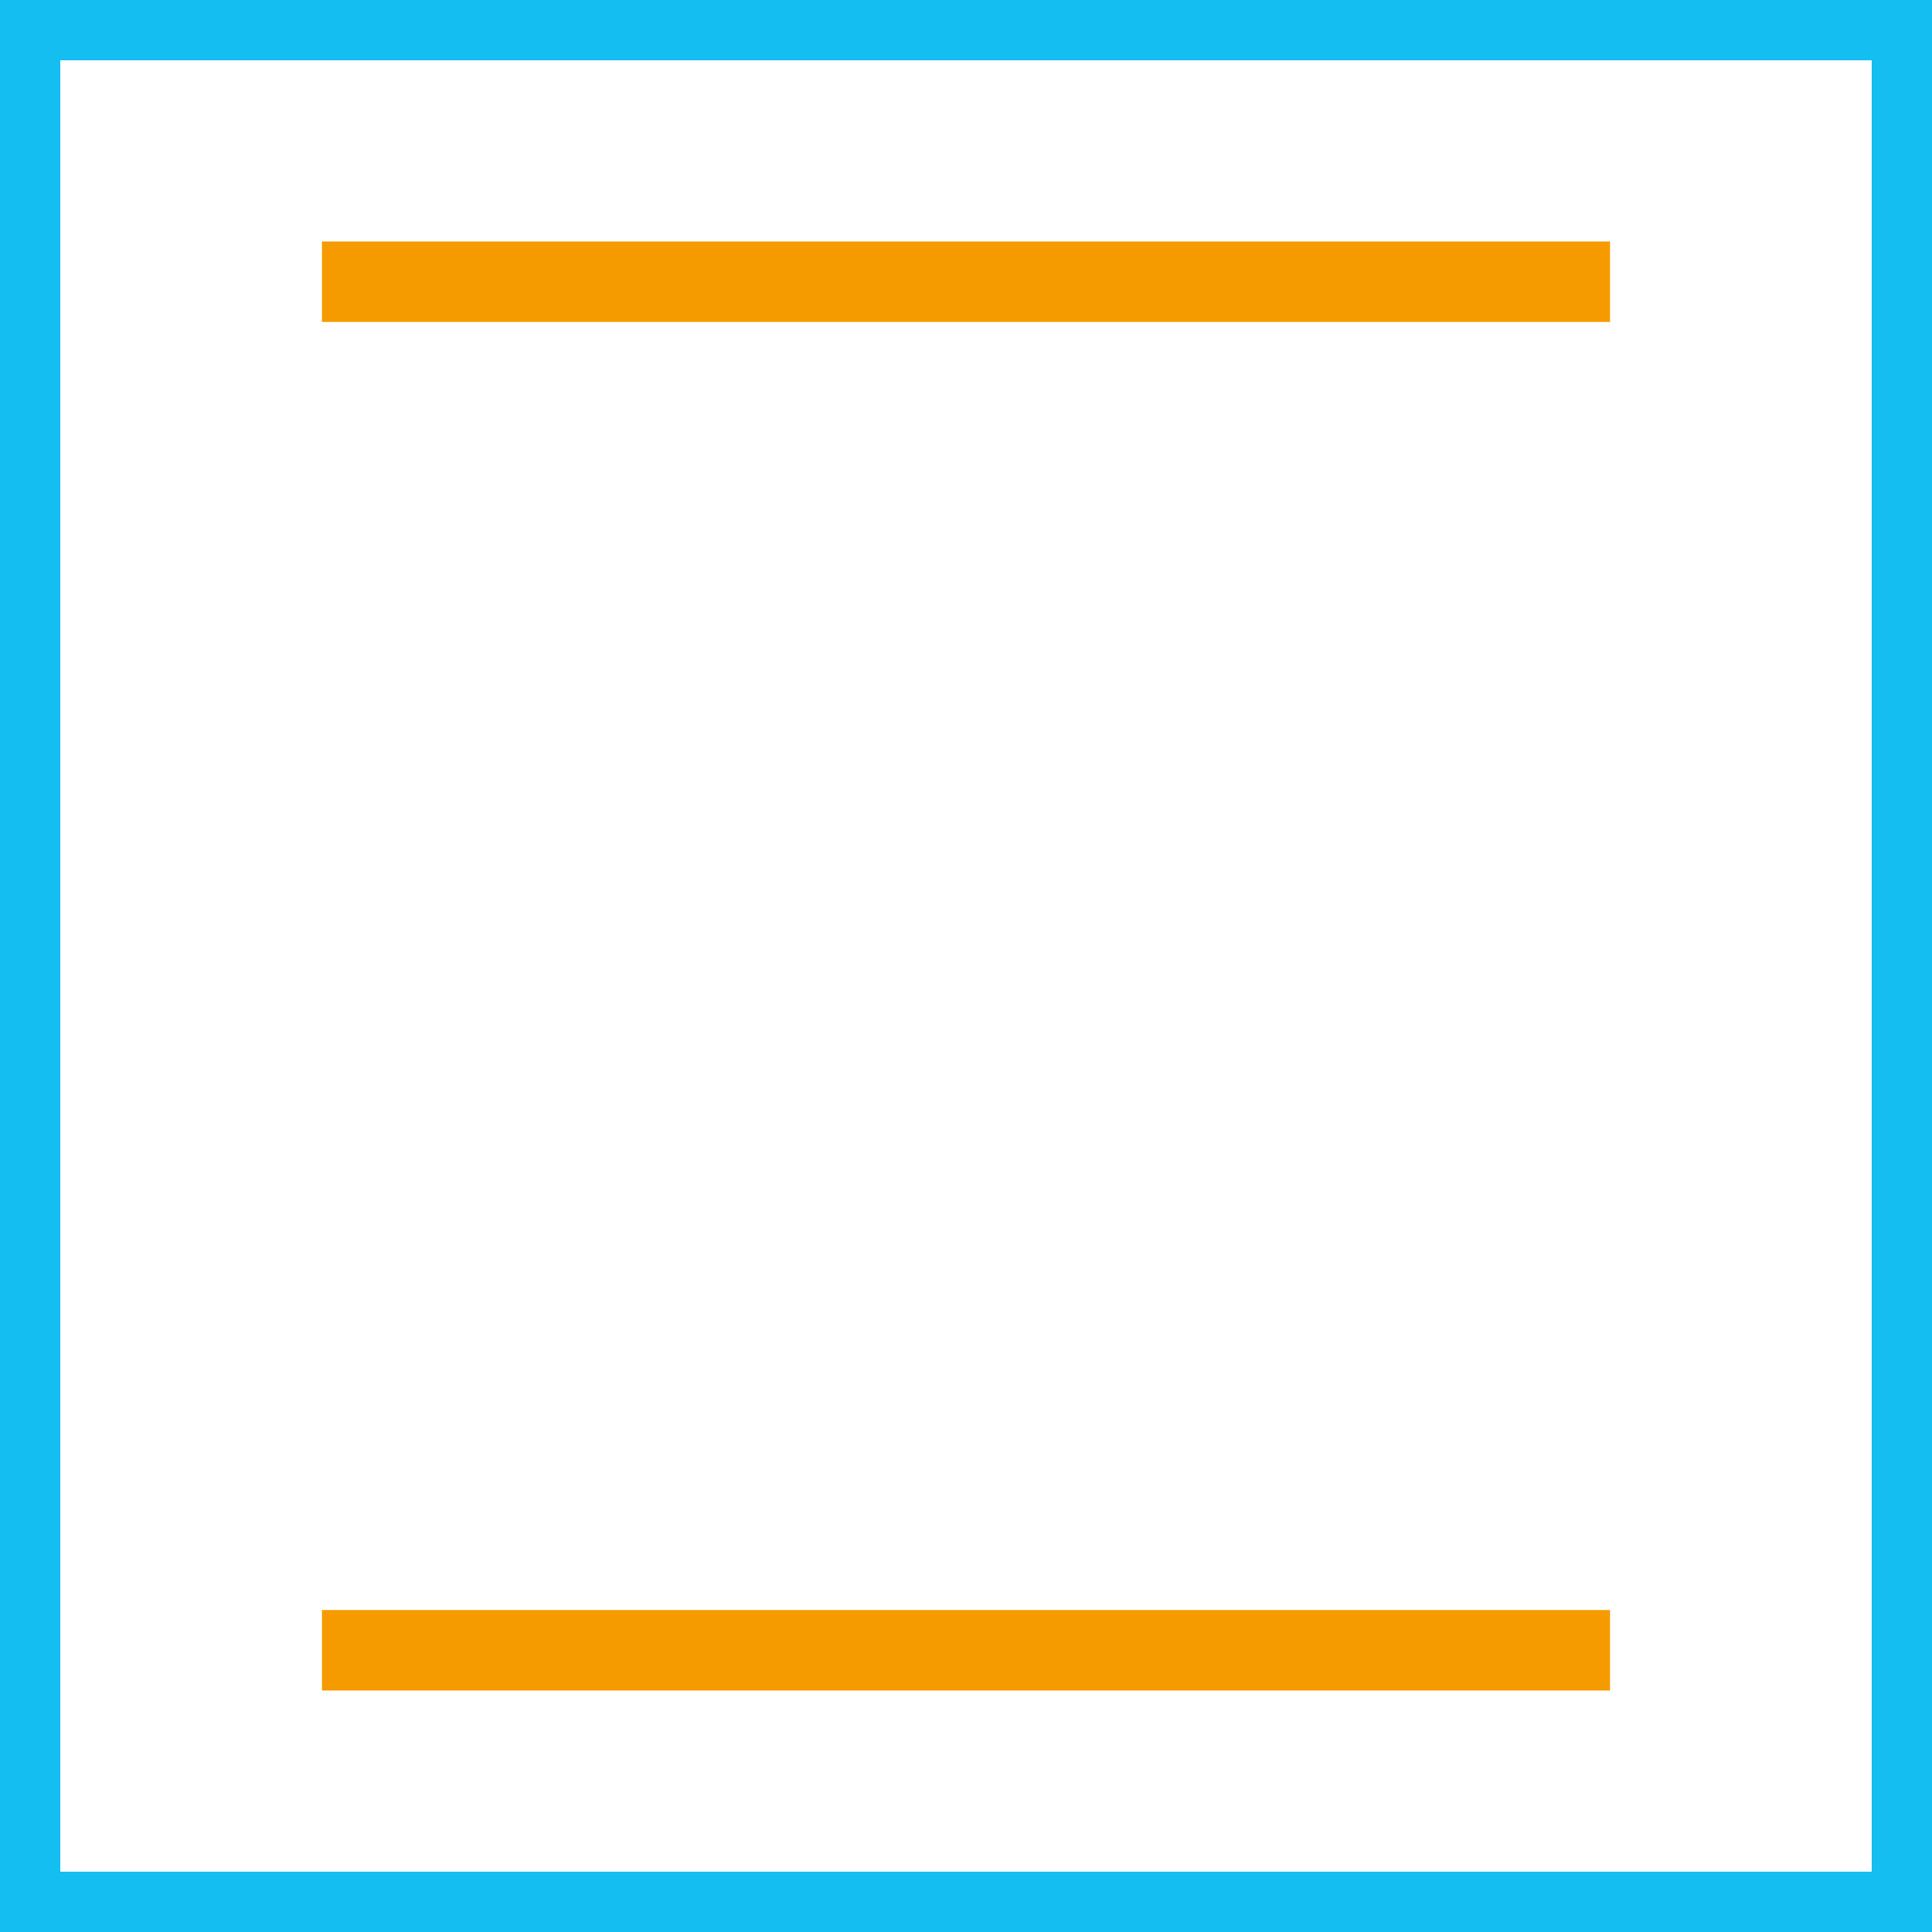 <svg width="48" height="48" viewBox="0 0 48 48" fill="none" xmlns="http://www.w3.org/2000/svg">
<rect x="0" y="0" width="48" height="48" fill="#333333" stroke="none"/>
<path d="M0.5 0.5H47.5V47.5H0.5V0.5Z" stroke-width="2" fill="white" stroke="#14BEF0"/>
<rect x="8" y="6" width="32" height="2" fill="#F59B00"/>
<rect x="8" y="40" width="32" height="2" fill="#F59B00"/>
</svg>
